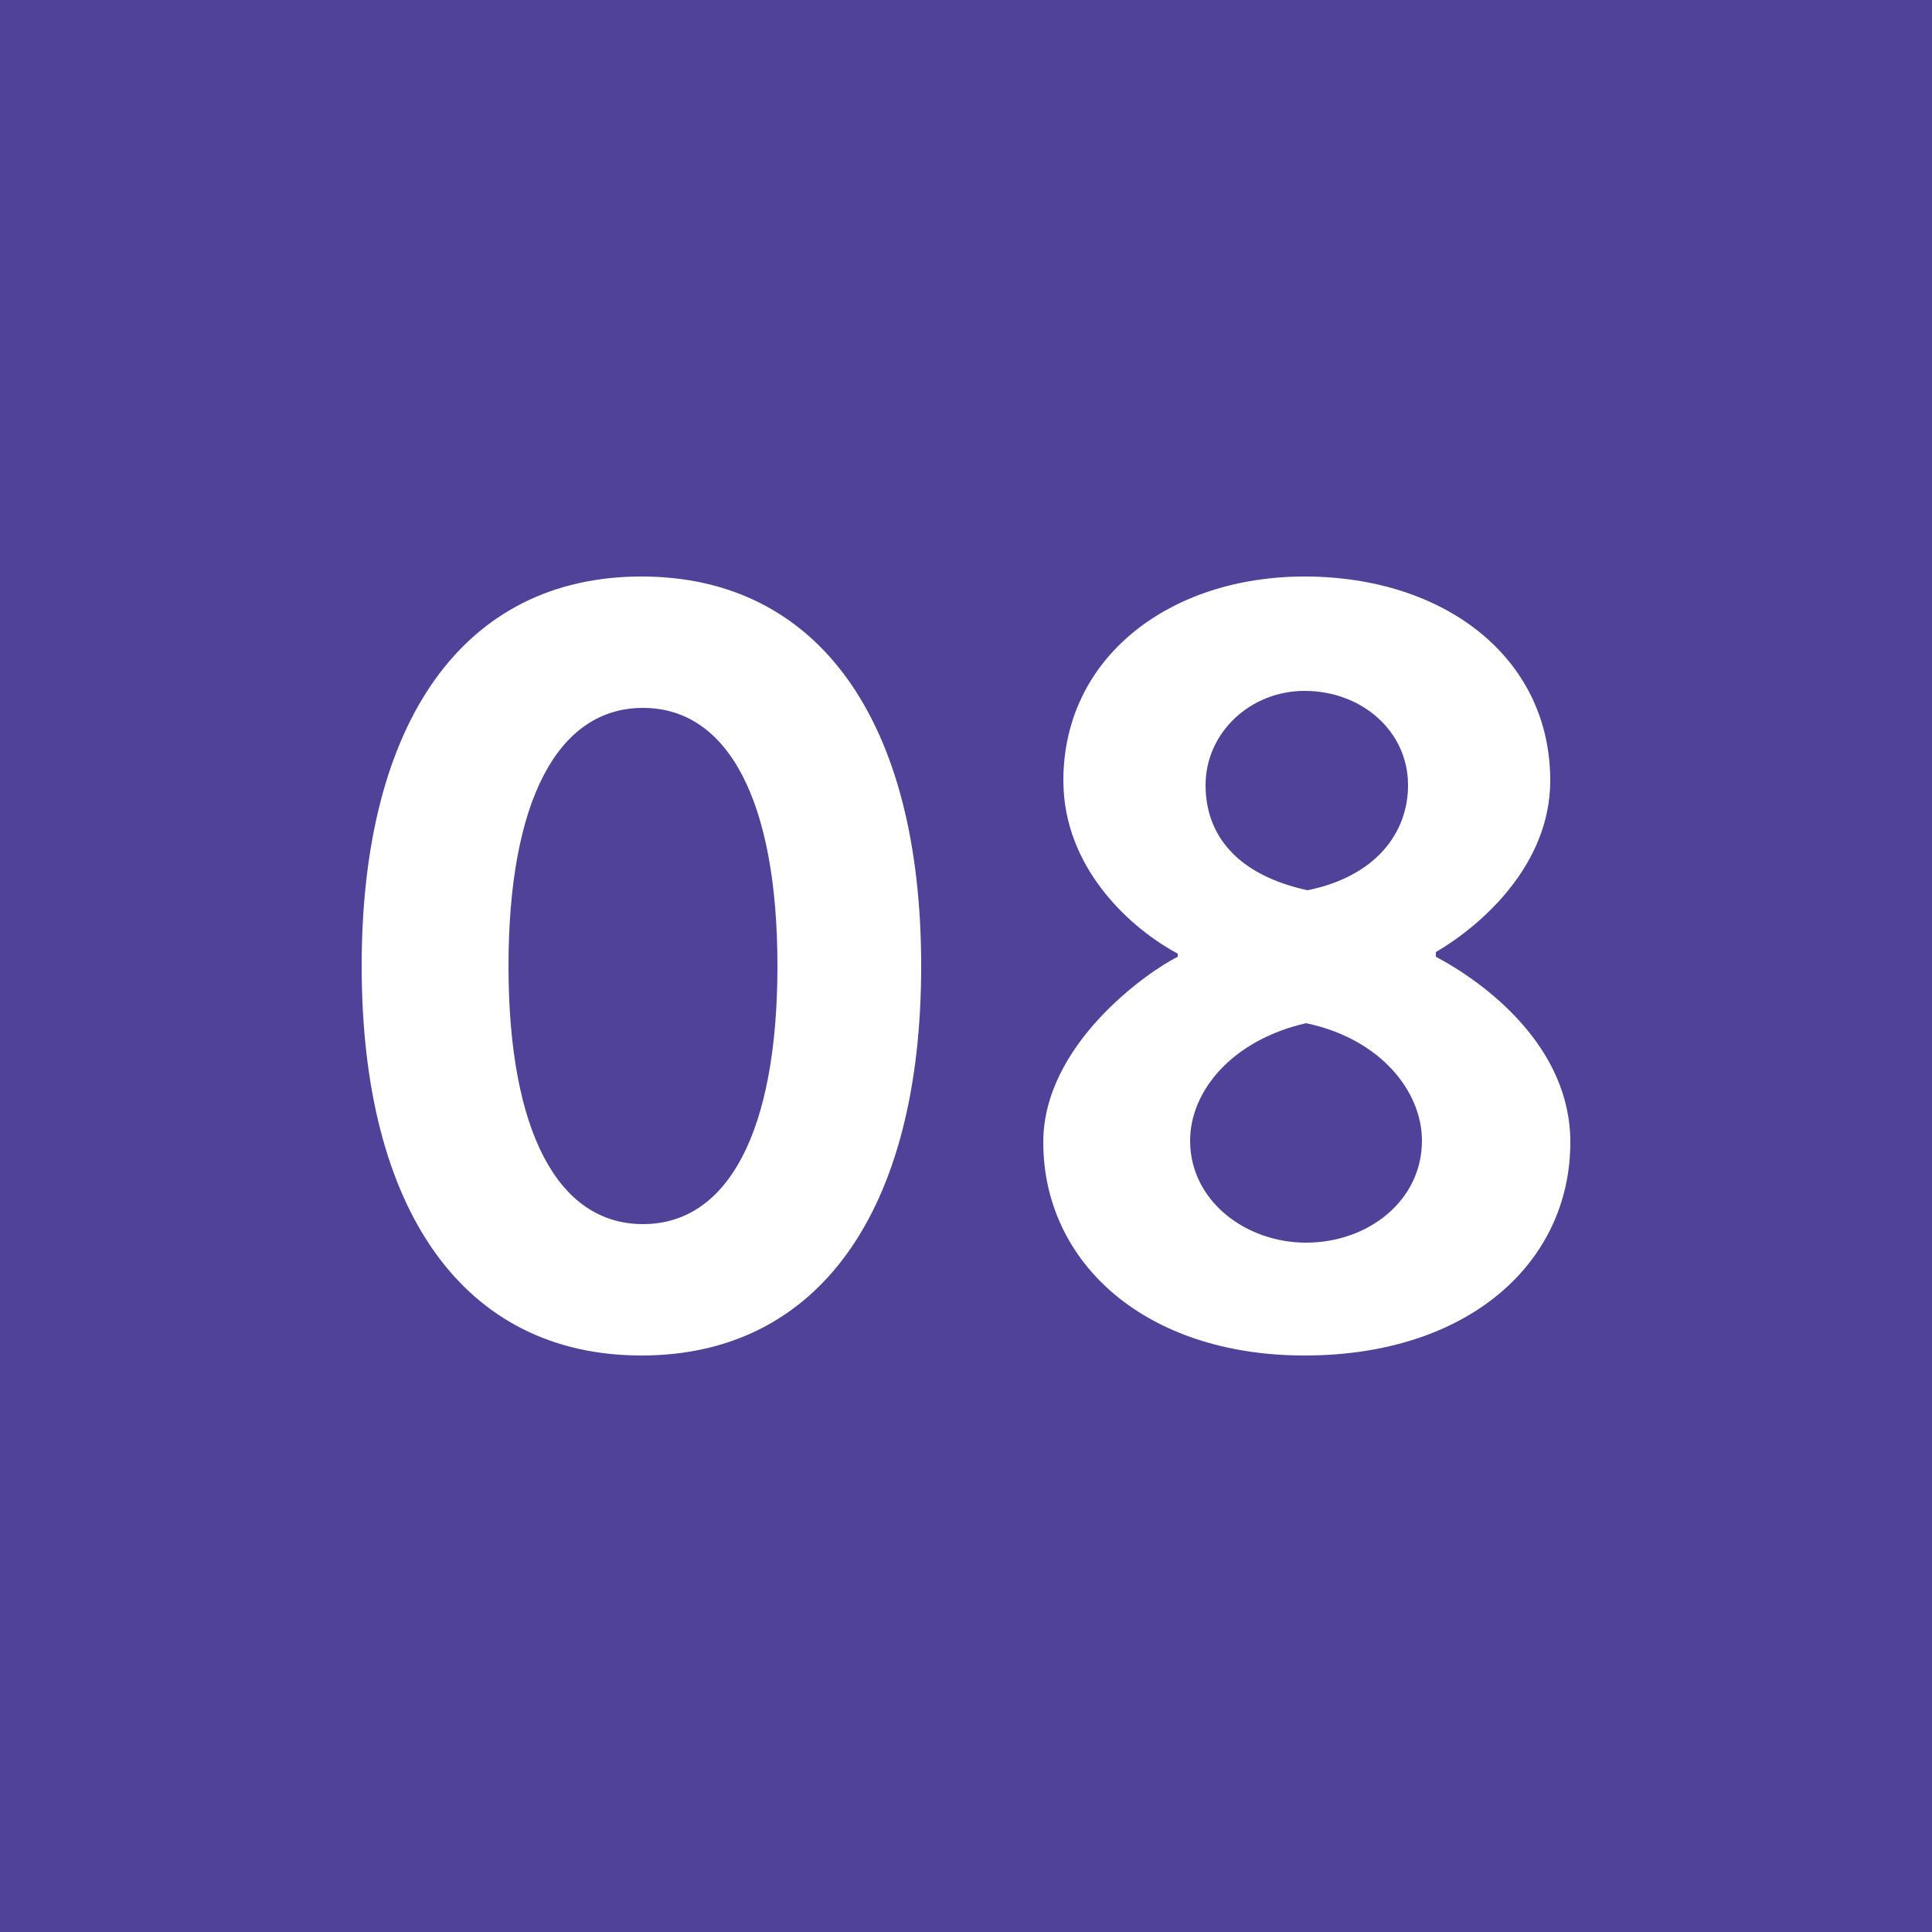 <?xml version="1.0" encoding="UTF-8"?> <!-- Generator: Adobe Illustrator 25.2.1, SVG Export Plug-In . SVG Version: 6.00 Build 0) --> <svg xmlns="http://www.w3.org/2000/svg" xmlns:xlink="http://www.w3.org/1999/xlink" version="1.1" id="Calque_1" x="0px" y="0px" viewBox="0 0 125 125" style="enable-background:new 0 0 125 125;" xml:space="preserve"> <style type="text/css"> .st0{fill:#514299;} .st1{fill:#FFFFFF;} </style> <rect class="st0" width="125" height="125"></rect> <g> <path class="st1" d="M23.4,62.5c0-15.8,6.6-25.2,18.1-25.2s18.1,9.4,18.1,25.2S53,87.7,41.5,87.7S23.4,78.3,23.4,62.5z M50.3,62.5 c0-10.7-3.2-16.7-8.7-16.7s-8.7,6-8.7,16.7s3.2,16.7,8.7,16.7S50.3,73.2,50.3,62.5z"></path> <path class="st1" d="M76.2,61.9v-0.2c-3-1.6-7.4-5.5-7.4-11.2c0-8,6.9-13.2,15.6-13.2c9,0,15.9,5.2,15.9,13.2 c0,5.5-4.5,9.4-7.4,11.1v0.3c3.2,1.7,8.7,5.8,8.7,12c0,7.8-6.6,13.8-17.2,13.8c-10.3,0-16.9-6-16.9-13.8 C67.5,67.6,74.2,62.9,76.2,61.9z M84.5,80.4c4,0,7.5-2.7,7.5-6.6c0-3.2-2.7-6.6-7.5-7.6c-4.8,1.1-7.5,4.4-7.5,7.6 C77,77.7,80.6,80.4,84.5,80.4z M91.1,50.8c0-3.5-3-6.1-6.7-6.1c-3.5,0-6.4,2.7-6.4,6.1c0,3.2,2,5.8,6.6,6.8 C89,56.7,91.1,53.9,91.1,50.8z"></path> </g> </svg> 